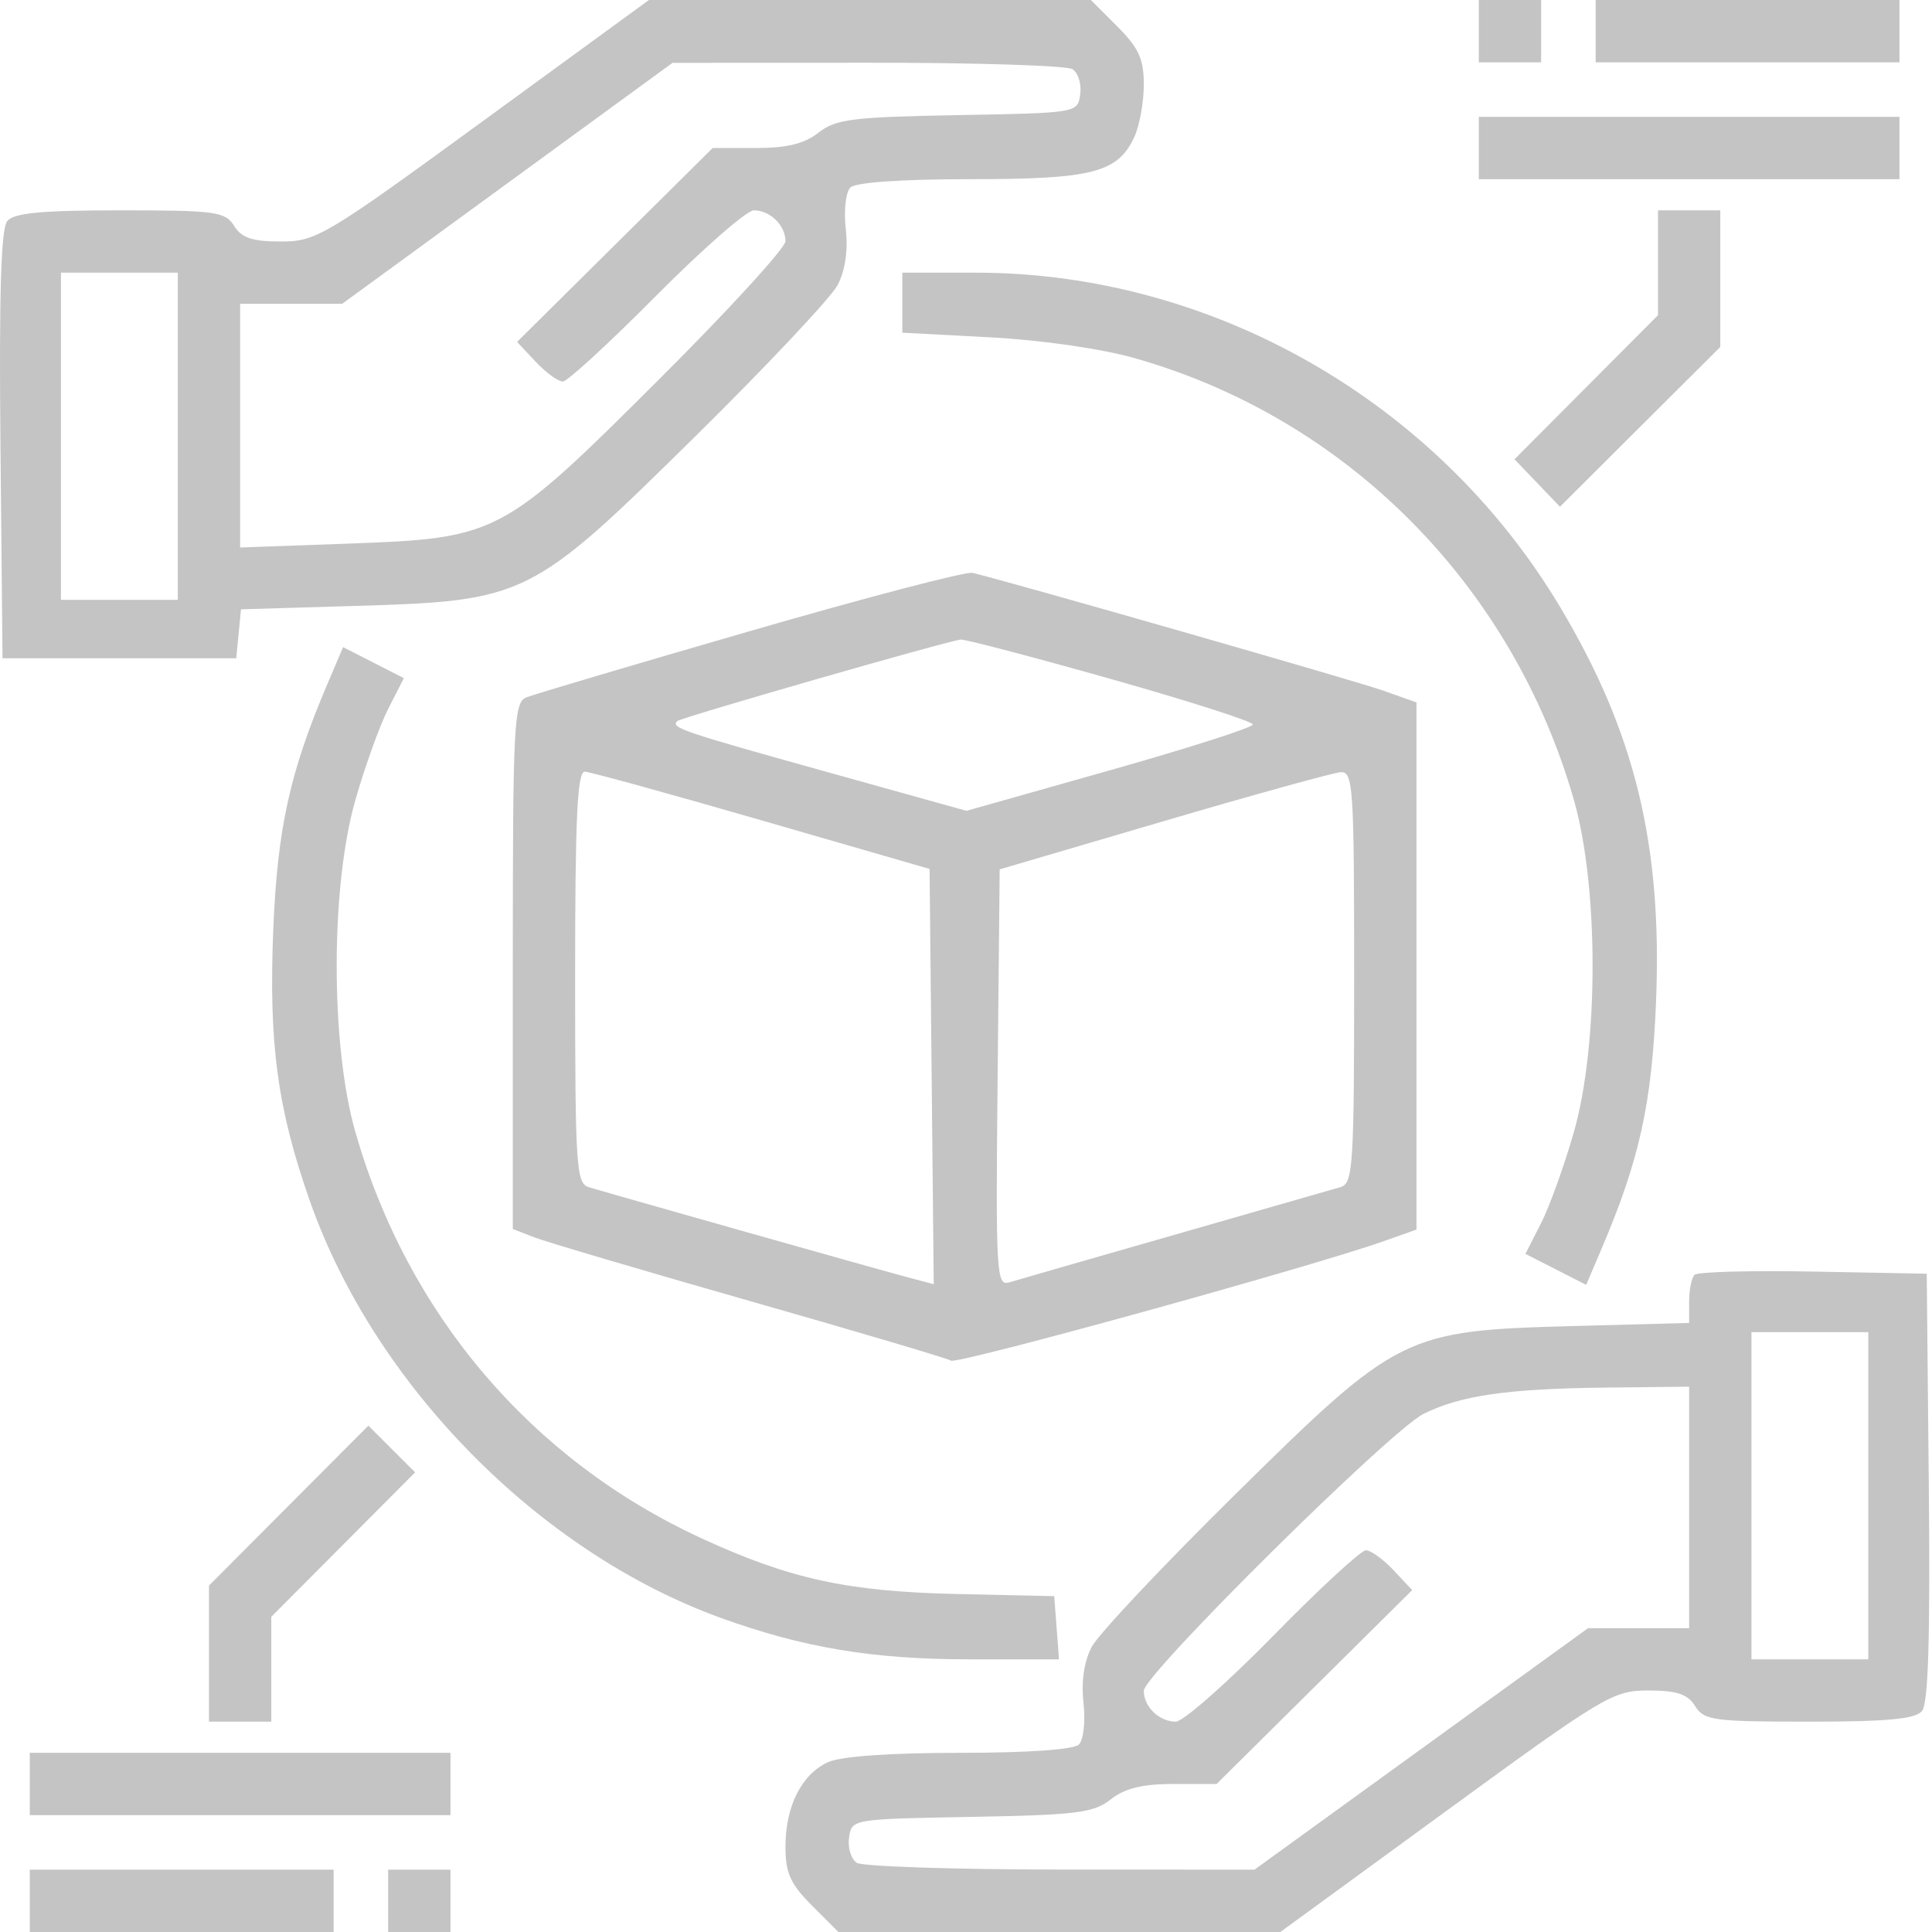 <?xml version="1.0" encoding="UTF-8"?> <svg xmlns="http://www.w3.org/2000/svg" width="248" height="248" viewBox="0 0 248 248" fill="none"> <path fill-rule="evenodd" clip-rule="evenodd" d="M62.049 15.5C41.706 30.339 40.597 31 36.053 31C32.389 31 31.021 30.544 30.057 29C28.909 27.162 27.725 27 15.439 27C5.329 27 1.792 27.335 0.931 28.372C0.126 29.343 -0.13 37.759 0.059 57.122L0.325 84.5H15.325H30.325L30.63 81.358L30.936 78.215L45.63 77.778C67.497 77.126 68.188 76.782 89.163 56.102C98.424 46.971 106.687 38.188 107.525 36.584C108.498 34.721 108.874 32.13 108.567 29.404C108.3 27.036 108.562 24.663 109.156 24.069C109.815 23.41 115.721 23 124.575 23C140.295 23 143.519 22.162 145.63 17.528C146.287 16.086 146.825 13.082 146.825 10.853C146.825 7.577 146.173 6.148 143.425 3.4L140.025 0H111.662H83.299L62.049 15.5ZM189.825 4V8H193.825H197.825V4V0H193.825H189.825V4ZM204.825 4V8H224.325H243.825V4V0H224.325H204.825V4ZM137.662 8.878C138.398 9.345 138.848 10.8 138.662 12.113C138.325 14.497 138.304 14.5 122.949 14.777C109.409 15.02 107.273 15.289 105.064 17.027C103.253 18.451 101.016 19 97.018 19H91.481L78.927 31.445L66.373 43.89L68.774 46.445C70.094 47.85 71.658 48.989 72.249 48.975C72.841 48.962 78.226 44.012 84.217 37.975C90.208 31.939 95.855 27 96.767 27C98.856 27 100.825 28.923 100.825 30.961C100.825 31.82 93.513 39.813 84.575 48.723C64.424 68.813 63.898 69.09 44.605 69.784L30.825 70.28V54.64V39H37.373H43.92L65.123 23.534L86.325 8.069L111.325 8.05C125.075 8.039 136.927 8.412 137.662 8.878ZM189.825 19V23H216.825H243.825V19V15H216.825H189.825V19ZM212.825 33.731V40.462L203.617 49.709L194.408 58.956L197.326 62.001L200.244 65.047L210.534 54.791L220.825 44.536V35.768V27H216.825H212.825V33.731ZM22.825 56V77H15.325H7.825V56V35H15.325H22.825V56ZM115.825 38.851V42.703L127.075 43.3C133.682 43.65 141.35 44.754 145.654 45.974C172.866 53.686 194.134 75.083 202.036 102.701C205.233 113.875 205.23 134.135 202.029 145.323C200.798 149.626 198.895 154.903 197.8 157.049L195.809 160.951L199.709 162.941L203.609 164.93L205.618 160.215C210.458 148.854 212.041 141.663 212.574 128.622C213.397 108.454 209.877 93.982 200.227 77.859C184.447 51.497 155.591 35 125.26 35H115.825V38.851ZM96.325 80.993C81.475 85.292 68.538 89.125 67.575 89.512C65.957 90.161 65.825 92.756 65.825 123.986V157.757L68.575 158.826C70.088 159.414 82.55 163.096 96.269 167.009C109.989 170.921 121.605 174.364 122.084 174.66C122.898 175.163 168.234 162.646 177.575 159.339L181.825 157.835V124V90.165L177.575 88.657C174.057 87.408 129.783 74.715 124.825 73.533C124 73.337 111.175 76.693 96.325 80.993ZM142.575 87.153C152.612 89.989 160.825 92.62 160.825 93C160.825 93.38 152.553 96.028 142.444 98.886L124.062 104.082L105.702 98.966C87.527 93.901 86.083 93.409 86.924 92.568C87.375 92.117 121.576 82.282 123.325 82.1C123.875 82.043 132.538 84.317 142.575 87.153ZM42.032 87.785C37.192 99.146 35.609 106.337 35.076 119.378C34.48 133.973 35.617 142.361 39.798 154.226C48.116 177.827 69.196 199.212 92.469 207.66C103.061 211.505 112.016 213 124.448 213H135.94L135.632 208.946L135.325 204.892L122.825 204.613C108.766 204.3 101.345 202.677 89.985 197.434C68.212 187.386 52.31 168.701 45.614 145.299C42.417 134.125 42.42 113.865 45.621 102.677C46.852 98.374 48.755 93.097 49.85 90.951L51.841 87.049L47.941 85.059L44.041 83.07L42.032 87.785ZM97.825 105.325L119.325 111.54L119.591 138.194L119.857 164.848L116.091 163.844C112.376 162.853 78.973 153.411 75.575 152.391C73.966 151.907 73.825 149.74 73.825 125.433C73.825 104.924 74.105 99.012 75.075 99.055C75.763 99.085 86 101.907 97.825 105.325ZM173.825 125.433C173.825 149.742 173.684 151.907 172.075 152.384C171.112 152.669 161.55 155.415 150.825 158.487C140.1 161.559 130.53 164.313 129.559 164.609C127.896 165.114 127.808 163.57 128.059 138.37L128.325 111.595L149.325 105.423C160.875 102.028 171.112 99.194 172.075 99.125C173.701 99.009 173.825 100.878 173.825 125.433ZM217.517 163.641C217.137 164.022 216.825 165.567 216.825 167.075V169.817L202.075 170.214C180.228 170.802 179.535 171.146 158.487 191.898C149.226 201.029 140.963 209.812 140.125 211.416C139.152 213.279 138.776 215.87 139.083 218.596C139.35 220.964 139.088 223.337 138.494 223.931C137.835 224.59 131.957 225 123.172 225C114.251 225 107.938 225.447 106.297 226.195C102.896 227.744 100.825 231.853 100.825 237.05C100.825 240.436 101.451 241.826 104.225 244.6L107.625 248H135.988H164.351L185.601 232.5C205.944 217.661 207.053 217 211.597 217C215.261 217 216.629 217.456 217.593 219C218.741 220.838 219.925 221 232.211 221C242.321 221 245.858 220.665 246.719 219.628C247.524 218.657 247.78 210.241 247.591 190.878L247.325 163.5L232.767 163.224C224.761 163.073 217.898 163.26 217.517 163.641ZM239.825 192V213H232.325H224.825V192V171H232.325H239.825V192ZM216.825 193.5V209H210.335H203.846L182.436 224.5L161.027 240L136.176 239.985C122.508 239.976 110.723 239.588 109.988 239.122C109.252 238.655 108.802 237.2 108.988 235.887C109.325 233.503 109.346 233.5 124.701 233.223C138.241 232.98 140.377 232.711 142.586 230.973C144.397 229.549 146.634 229 150.632 229H156.169L168.723 216.555L181.277 204.11L178.876 201.555C177.556 200.15 175.962 199 175.333 199C174.705 199 169.342 203.95 163.415 210C157.488 216.05 151.871 221 150.932 221C148.8 221 146.825 219.095 146.825 217.039C146.825 214.936 178.431 183.646 182.728 181.494C187.441 179.134 193.522 178.255 206.075 178.118L216.825 178V193.5ZM37.056 193.268L26.825 203.534V212.267V221H30.825H34.825V214.269V207.538L44.056 198.269L53.286 188.999L50.287 186L47.288 183.001L37.056 193.268ZM3.825 229V233H30.825H57.825V229V225H30.825H3.825V229ZM3.825 244V248H23.325H42.825V244V240H23.325H3.825V244ZM49.825 244V248H53.825H57.825V244V240H53.825H49.825V244Z" fill="#C4C4C4"></path> </svg> 